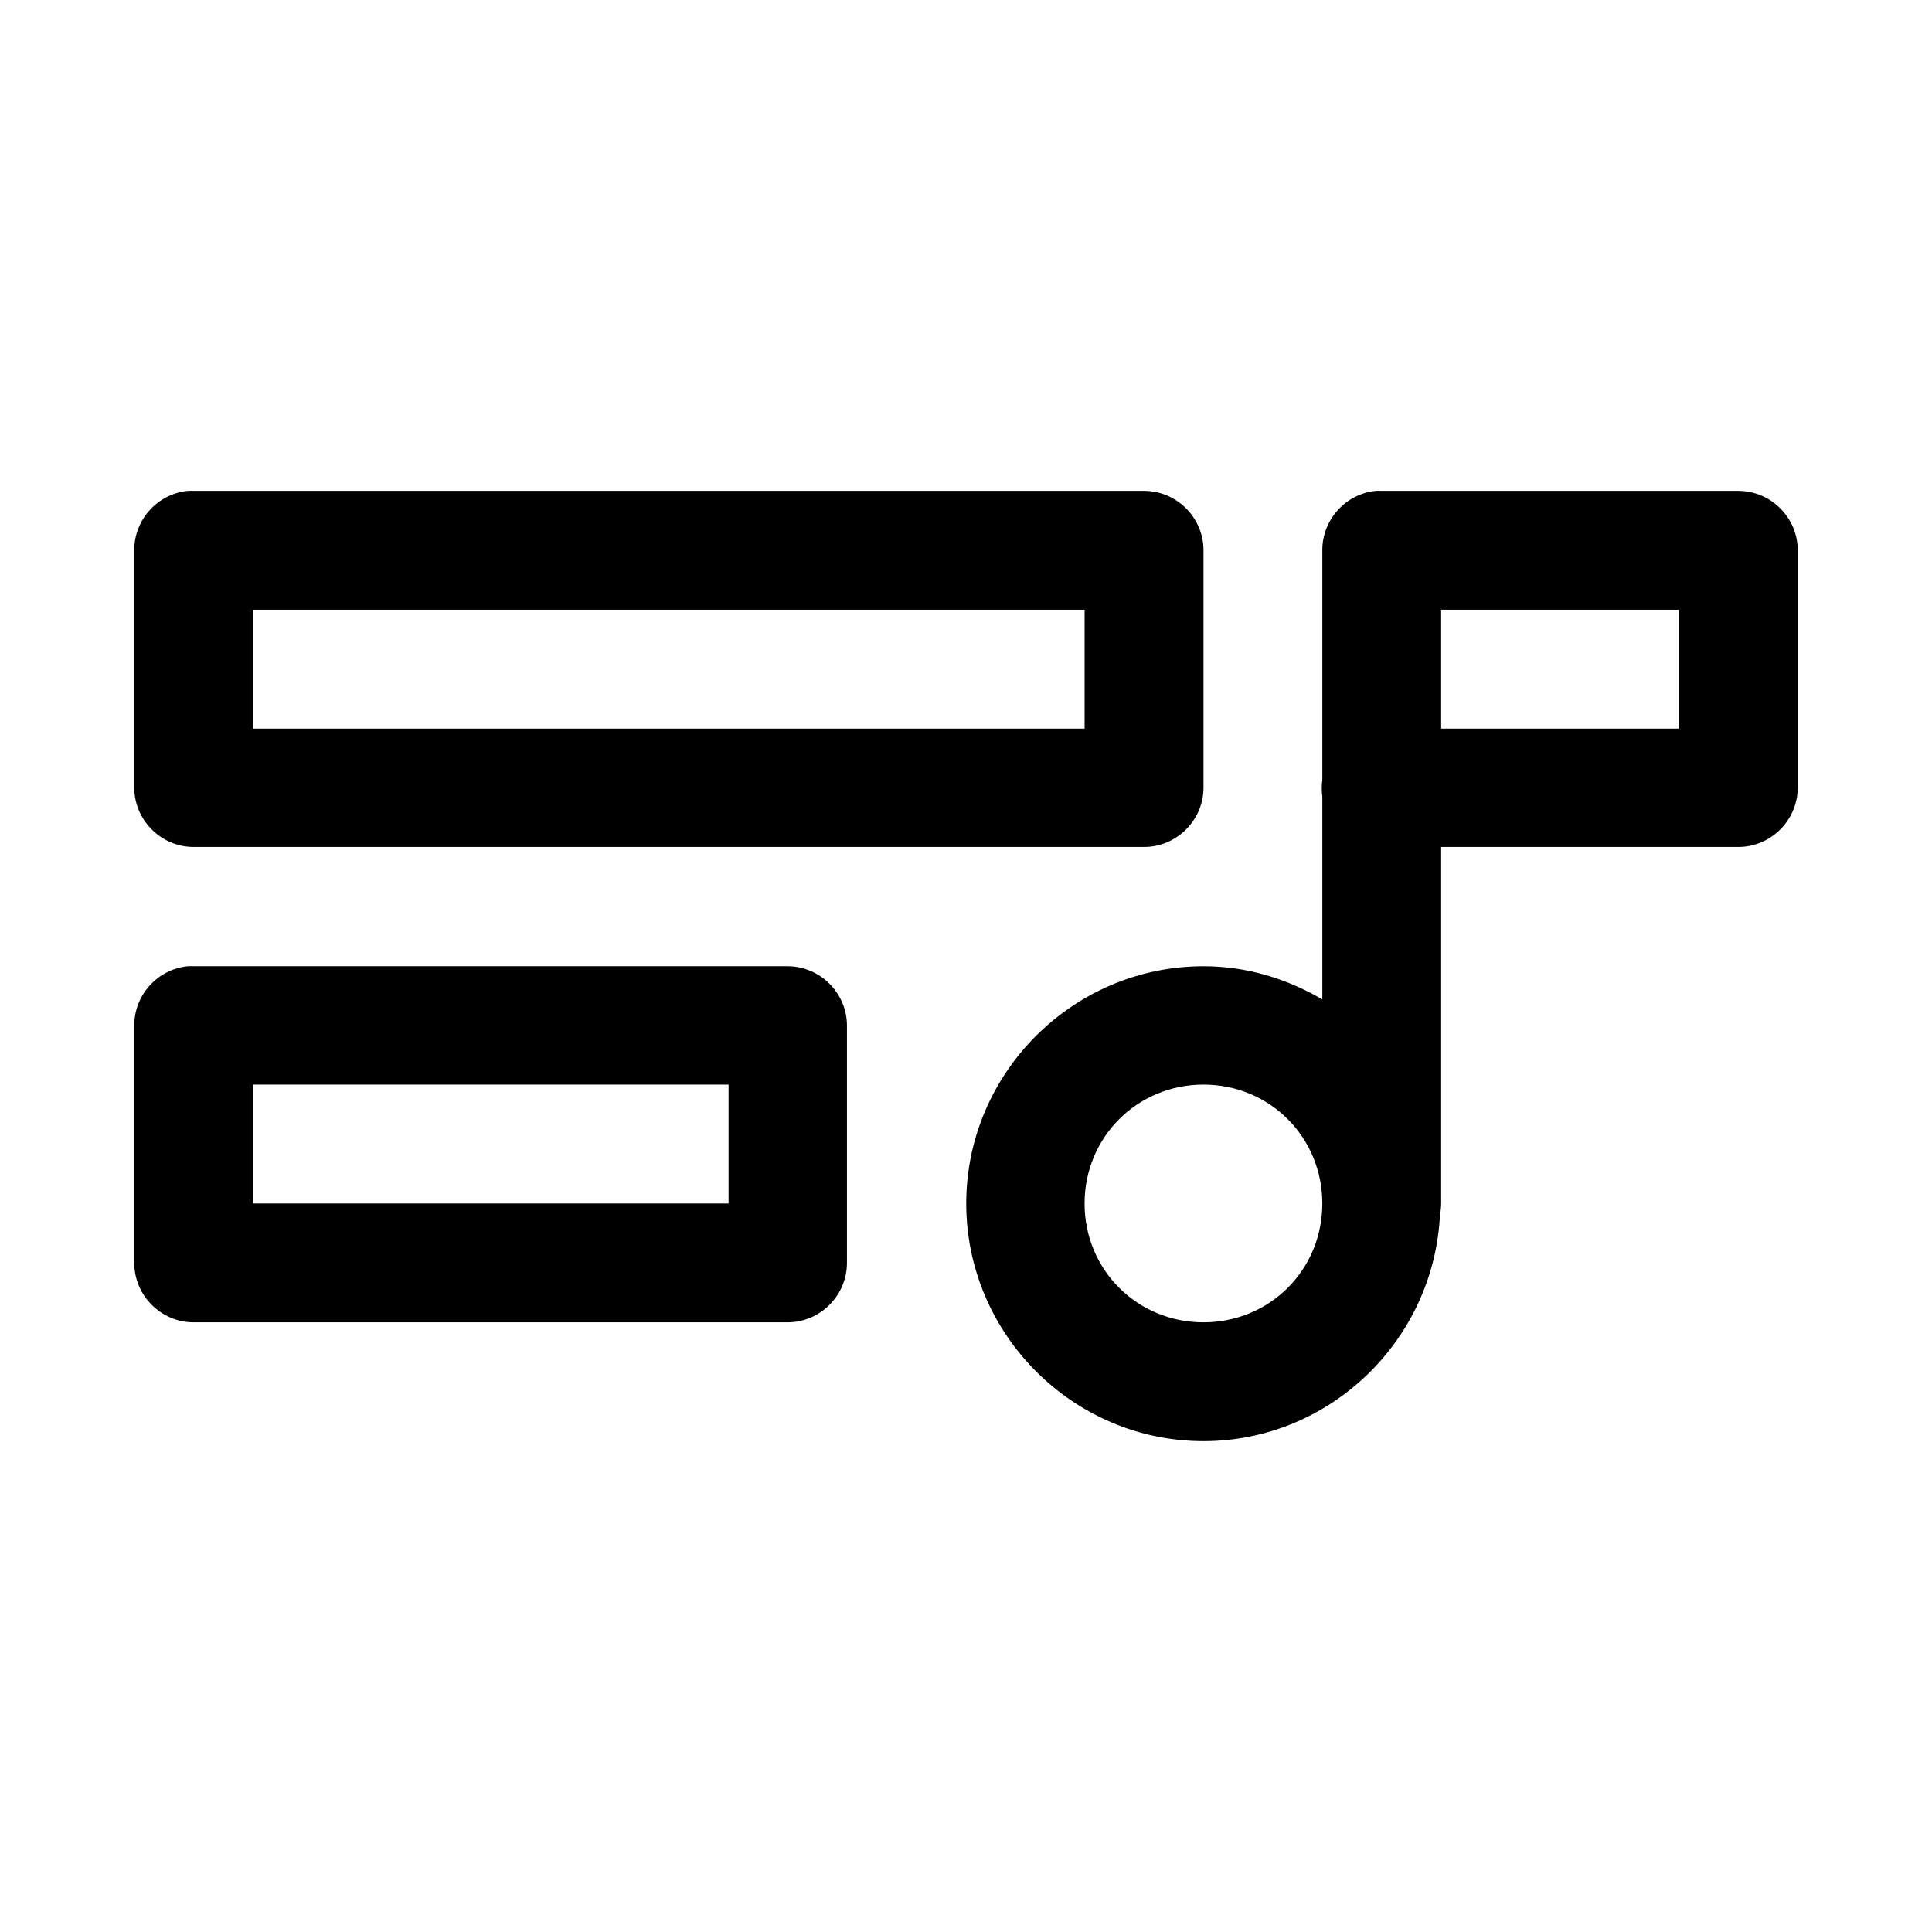 <?xml version="1.0" encoding="UTF-8"?>
<!-- The Best Svg Icon site in the world: iconSvg.co, Visit us! https://iconsvg.co -->
<svg fill="#000000" width="800px" height="800px" version="1.1" viewBox="144 144 512 512" xmlns="http://www.w3.org/2000/svg">
 <path d="m193.76 274.08c-8.016 0.801-14.184 7.629-14.176 15.68v63.008c0.031 8.59 7.09 15.652 15.684 15.684h251.99c8.594-0.031 15.656-7.094 15.684-15.684v-63.008c-0.027-8.59-7.09-15.648-15.684-15.68h-251.99c-0.504-0.023-1.004-0.023-1.508 0zm314.85 0c-8.008 0.801-14.184 7.629-14.176 15.68v60.918c-0.203 1.457-0.203 2.938 0 4.398v53.777c-9.316-5.449-19.98-8.793-31.488-8.793-34.59 0-62.883 28.293-62.883 62.883 0 34.594 28.293 62.977 62.883 62.977 33.586 0 61.078-26.809 62.668-60.023 0.195-0.973 0.301-1.961 0.309-2.953v-94.492h78.812c8.59-0.031 15.652-7.094 15.684-15.684v-63.008c-0.031-8.59-7.094-15.648-15.684-15.68h-94.492c-0.543-0.027-1.086-0.027-1.633 0zm-297.51 31.488h220.33v31.516h-220.33zm314.82 0h63.008v31.516h-63.008zm-332.16 94.492c-8.016 0.801-14.184 7.633-14.176 15.684v63.004c0.031 8.594 7.09 15.656 15.684 15.684h157.5c8.59-0.027 15.652-7.09 15.684-15.684v-63.004c-0.031-8.59-7.094-15.648-15.684-15.684h-157.5c-0.504-0.023-1.004-0.023-1.508 0zm17.34 31.367h125.98v31.516h-125.98zm251.84 0c17.582 0 31.488 13.938 31.488 31.516 0 17.582-13.906 31.488-31.488 31.488-17.578 0-31.516-13.906-31.516-31.488 0-17.578 13.938-31.516 31.516-31.516z" fill-rule="evenodd"/>
</svg>